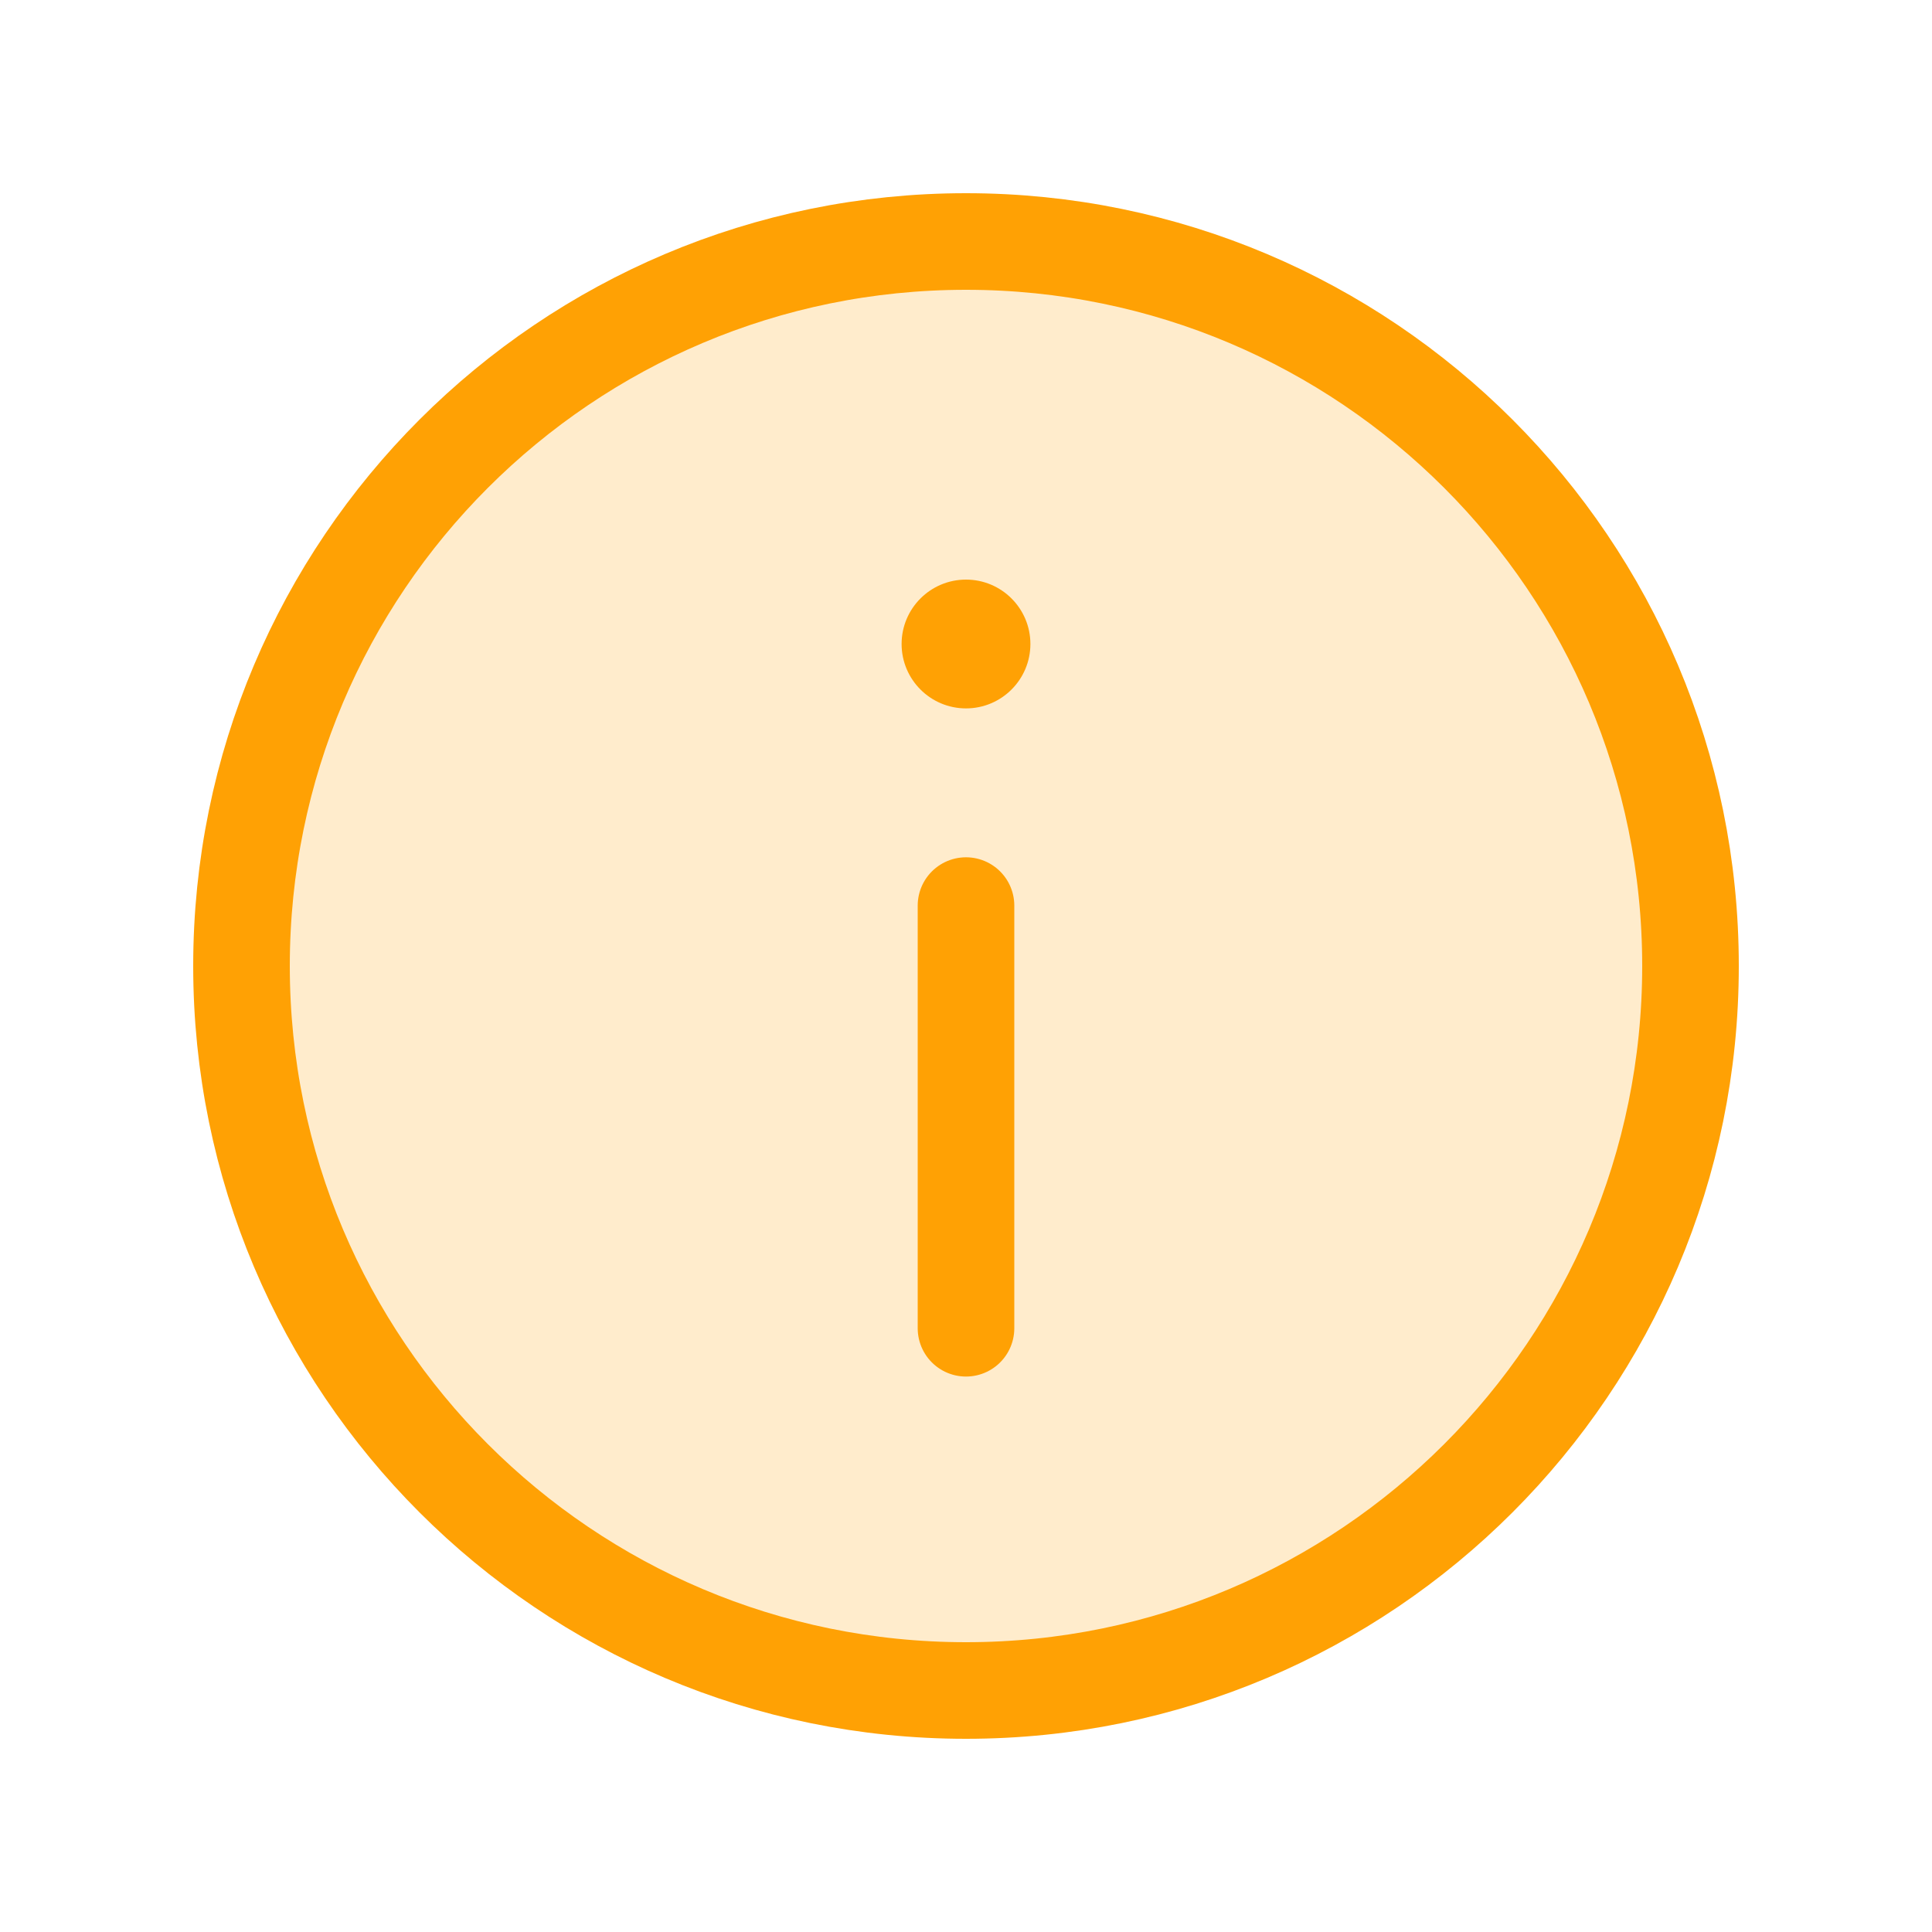 <svg width="30" height="30" viewBox="0 0 30 30" fill="none" xmlns="http://www.w3.org/2000/svg">
<path opacity="0.2" d="M15 3.75C8.787 3.75 3.75 8.787 3.75 15C3.75 21.213 8.787 26.25 15 26.25C21.213 26.25 26.25 21.213 26.25 15C26.25 8.787 21.213 3.75 15 3.75Z" fill="#FFA104"/>
<path d="M15 3.75C8.787 3.75 3.75 8.787 3.75 15C3.75 21.213 8.787 26.25 15 26.25C21.213 26.25 26.25 21.213 26.25 15C26.25 8.787 21.213 3.75 15 3.75Z" stroke="#FFA104" stroke-width="1.5" stroke-miterlimit="10"/>
<path d="M15 20.625L15 14.062" stroke="#FFA104" stroke-width="1.5" stroke-linecap="round" stroke-linejoin="round"/>
<path d="M15 9C14.448 9 14 9.448 14 10C14 10.552 14.448 11 15 11C15.552 11 16 10.552 16 10C16 9.448 15.552 9 15 9Z" fill="#FFA104"/>
</svg>
